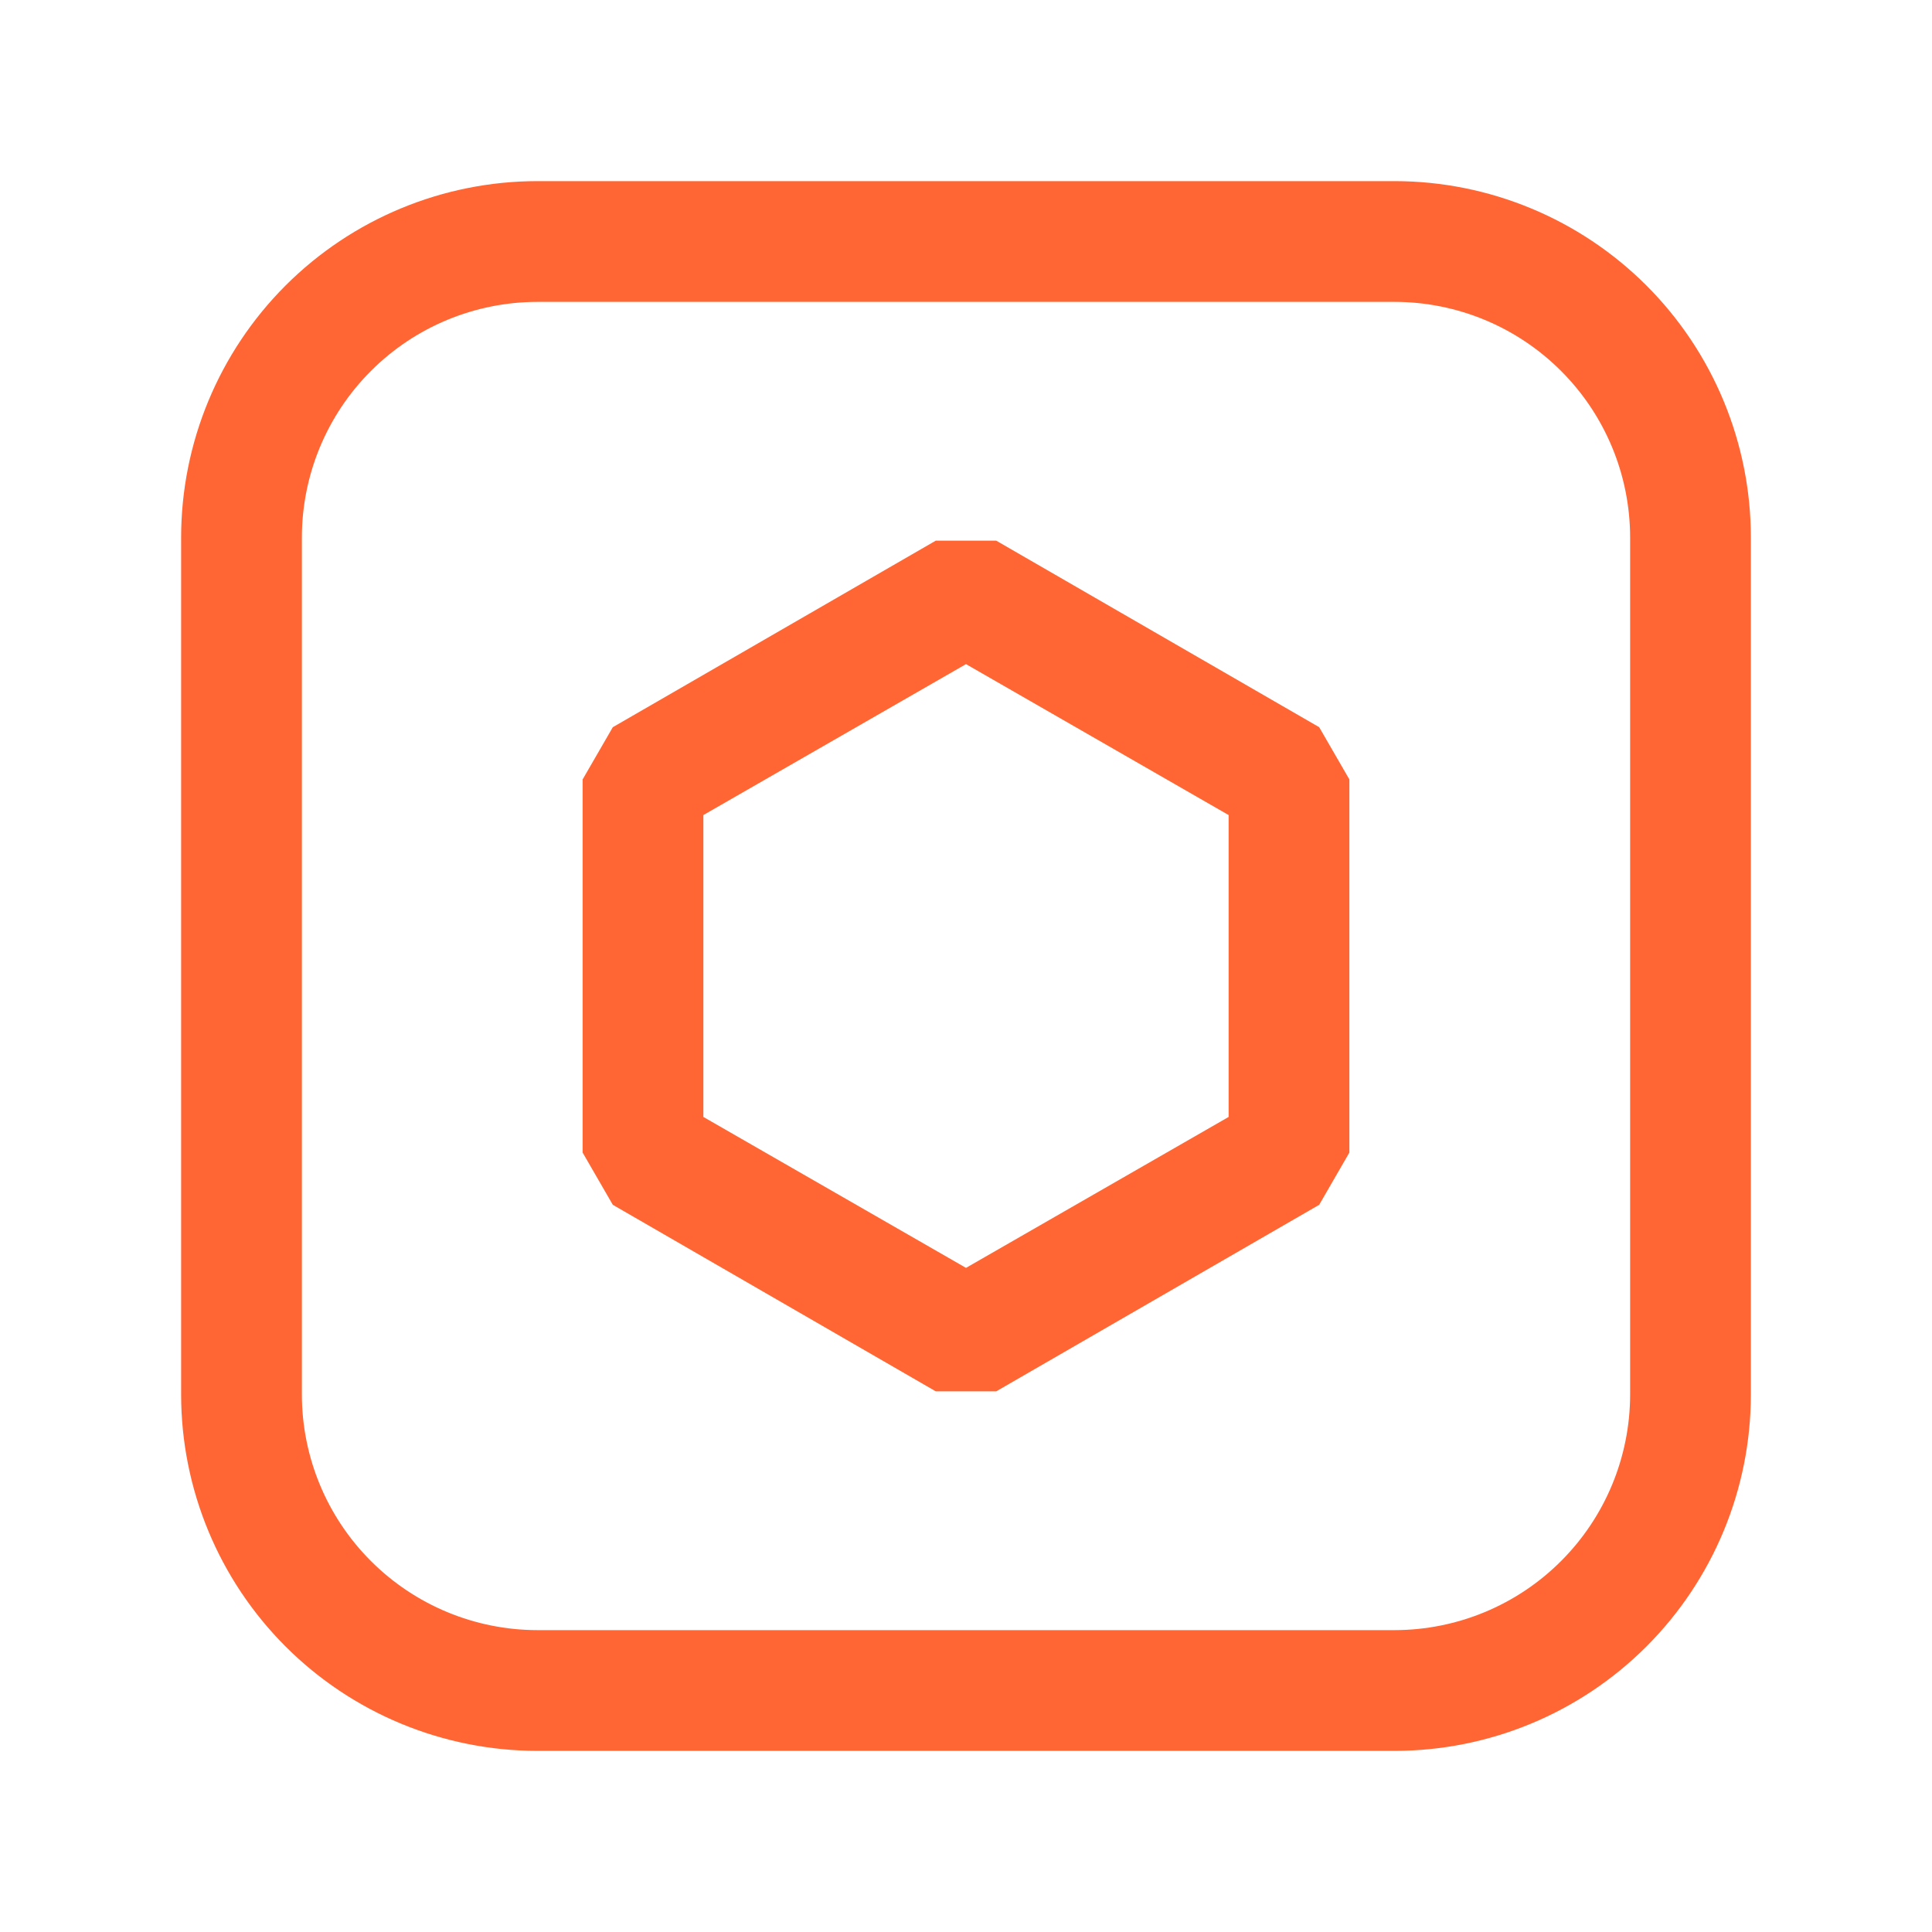 <svg width="48" height="48" viewBox="0 0 48 48" fill="none" xmlns="http://www.w3.org/2000/svg">
<path d="M34.65 4.5H13.35C11.003 4.502 8.754 5.435 7.094 7.094C5.435 8.754 4.502 11.003 4.5 13.35V34.65C4.502 36.997 5.435 39.246 7.094 40.906C8.754 42.565 11.003 43.498 13.35 43.5H34.65C36.997 43.498 39.246 42.565 40.906 40.906C42.565 39.246 43.498 36.997 43.5 34.65V13.35C43.498 11.003 42.565 8.754 40.906 7.094C39.246 5.435 36.997 4.502 34.65 4.5ZM40.5 34.65C40.498 36.201 39.881 37.688 38.784 38.784C37.688 39.881 36.201 40.498 34.65 40.5H13.35C11.799 40.498 10.312 39.881 9.216 38.784C8.119 37.688 7.502 36.201 7.5 34.65V13.35C7.502 11.799 8.119 10.312 9.216 9.216C10.312 8.119 11.799 7.502 13.35 7.5H34.65C36.201 7.502 37.688 8.119 38.784 9.216C39.881 10.312 40.498 11.799 40.5 13.35V34.65Z" fill="#FF6633"/>
<path d="M24.75 13.432H23.25L15.225 18.067L14.475 19.365V28.635L15.225 29.933L23.25 34.568H24.75L32.775 29.933L33.525 28.635V19.365L32.775 18.067L24.75 13.432ZM30.525 27.75L24 31.5L17.475 27.75V20.25L24 16.5L30.525 20.25V27.75Z" fill="#FF6633"/>
</svg>
